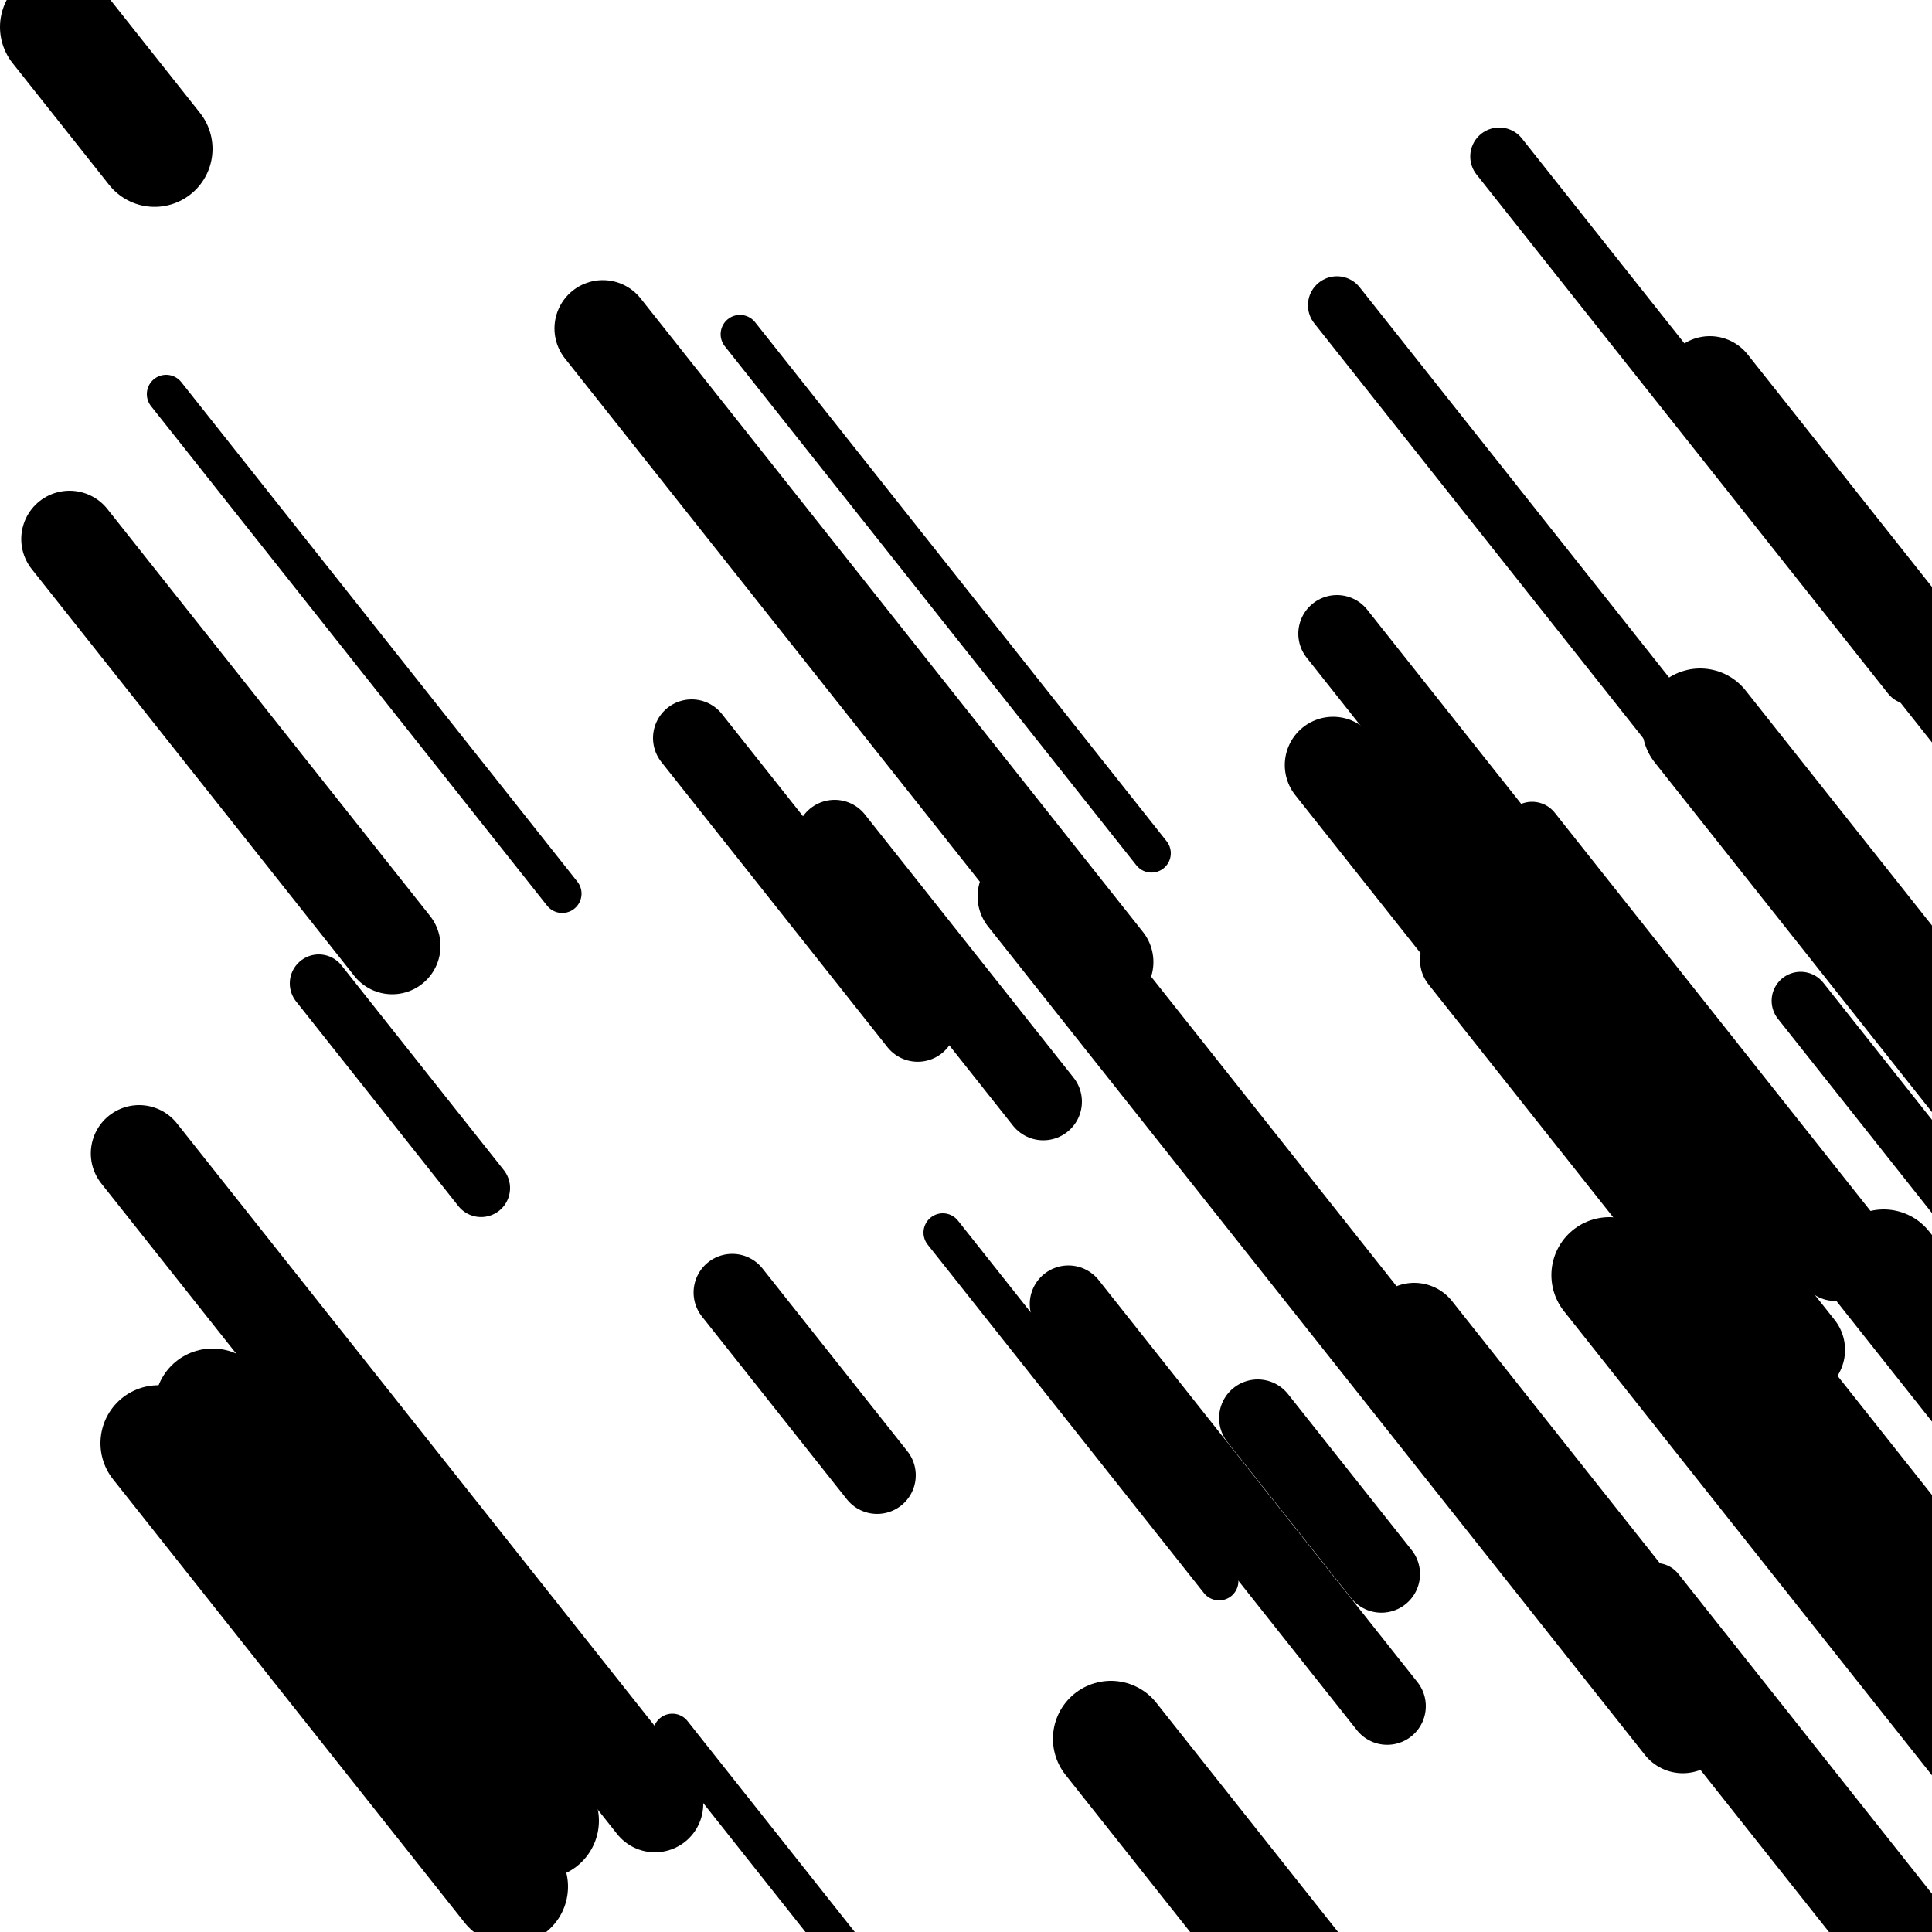 <svg viewBox="0 0 1000 1000" height="1000" width="1000" xmlns="http://www.w3.org/2000/svg">
<rect x="0" y="0" width="1000" height="1000" fill="#ffffff"></rect>
<line opacity="0.8" x1="452" y1="366" x2="720" y2="704.01" stroke="hsl(166, 20%, 20%)" stroke-width="20" stroke-linecap="round" /><line opacity="0.8" x1="348" y1="897" x2="453" y2="1029.429" stroke="hsl(336, 20%, 50%)" stroke-width="20" stroke-linecap="round" /><line opacity="0.8" x1="86" y1="204" x2="291" y2="462.552" stroke="hsl(186, 20%, 30%)" stroke-width="20" stroke-linecap="round" /><line opacity="0.8" x1="923" y1="438" x2="1267" y2="871.864" stroke="hsl(166, 20%, 20%)" stroke-width="20" stroke-linecap="round" /><line opacity="0.8" x1="488" y1="638" x2="631" y2="818.356" stroke="hsl(356, 20%, 60%)" stroke-width="20" stroke-linecap="round" /><line opacity="0.8" x1="383" y1="173" x2="596" y2="441.642" stroke="hsl(356, 20%, 60%)" stroke-width="20" stroke-linecap="round" /><line opacity="0.8" x1="957" y1="493" x2="1161" y2="750.291" stroke="hsl(166, 20%, 20%)" stroke-width="20" stroke-linecap="round" /><line opacity="0.8" x1="692" y1="158" x2="1042" y2="599.431" stroke="hsl(166, 20%, 20%)" stroke-width="30" stroke-linecap="round" /><line opacity="0.8" x1="857" y1="824" x2="1084" y2="1110.3" stroke="hsl(186, 20%, 30%)" stroke-width="30" stroke-linecap="round" /><line opacity="0.8" x1="165" y1="509" x2="249" y2="614.943" stroke="hsl(16, 20%, 70%)" stroke-width="30" stroke-linecap="round" /><line opacity="0.8" x1="776" y1="81" x2="989" y2="349.642" stroke="hsl(166, 20%, 20%)" stroke-width="30" stroke-linecap="round" /><line opacity="0.8" x1="932" y1="518" x2="1209" y2="867.361" stroke="hsl(356, 20%, 60%)" stroke-width="30" stroke-linecap="round" /><line opacity="0.8" x1="801" y1="787" x2="1015" y2="1056.904" stroke="hsl(16, 20%, 70%)" stroke-width="30" stroke-linecap="round" /><line opacity="0.8" x1="793" y1="430" x2="1084" y2="797.018" stroke="hsl(166, 20%, 20%)" stroke-width="30" stroke-linecap="round" /><line opacity="0.8" x1="358" y1="382" x2="475" y2="529.564" stroke="hsl(166, 20%, 20%)" stroke-width="40" stroke-linecap="round" /><line opacity="0.8" x1="755" y1="497" x2="1012" y2="821.136" stroke="hsl(336, 20%, 50%)" stroke-width="40" stroke-linecap="round" /><line opacity="0.8" x1="432" y1="434" x2="540" y2="570.213" stroke="hsl(356, 20%, 60%)" stroke-width="40" stroke-linecap="round" /><line opacity="0.8" x1="379" y1="669" x2="454" y2="763.592" stroke="hsl(166, 20%, 20%)" stroke-width="40" stroke-linecap="round" /><line opacity="0.8" x1="651" y1="734" x2="715" y2="814.719" stroke="hsl(16, 20%, 70%)" stroke-width="40" stroke-linecap="round" /><line opacity="0.8" x1="692" y1="328" x2="950" y2="653.398" stroke="hsl(186, 20%, 30%)" stroke-width="40" stroke-linecap="round" /><line opacity="0.8" x1="553" y1="675" x2="718" y2="883.103" stroke="hsl(16, 20%, 70%)" stroke-width="40" stroke-linecap="round" /><line opacity="0.8" x1="690" y1="396" x2="930" y2="698.696" stroke="hsl(16, 20%, 70%)" stroke-width="50" stroke-linecap="round" /><line opacity="0.8" x1="36" y1="279" x2="203" y2="489.626" stroke="hsl(16, 20%, 70%)" stroke-width="50" stroke-linecap="round" /><line opacity="0.8" x1="72" y1="597" x2="339" y2="933.749" stroke="hsl(16, 20%, 70%)" stroke-width="50" stroke-linecap="round" /><line opacity="0.8" x1="885" y1="199" x2="1021" y2="370.527" stroke="hsl(186, 20%, 30%)" stroke-width="50" stroke-linecap="round" /><line opacity="0.8" x1="531" y1="464" x2="871" y2="892.819" stroke="hsl(356, 20%, 60%)" stroke-width="50" stroke-linecap="round" /><line opacity="0.8" x1="732" y1="689" x2="991" y2="1015.659" stroke="hsl(336, 20%, 50%)" stroke-width="50" stroke-linecap="round" /><line opacity="0.8" x1="312" y1="170" x2="572" y2="497.92" stroke="hsl(356, 20%, 60%)" stroke-width="50" stroke-linecap="round" /><line opacity="0.8" x1="30" y1="14" x2="80" y2="77.062" stroke="hsl(16, 20%, 70%)" stroke-width="60" stroke-linecap="round" /><line opacity="0.8" x1="975" y1="656" x2="1322" y2="1093.647" stroke="hsl(336, 20%, 50%)" stroke-width="60" stroke-linecap="round" /><line opacity="0.8" x1="833" y1="660" x2="1055" y2="939.993" stroke="hsl(356, 20%, 60%)" stroke-width="60" stroke-linecap="round" /><line opacity="0.8" x1="110" y1="728" x2="280" y2="942.409" stroke="hsl(186, 20%, 30%)" stroke-width="60" stroke-linecap="round" /><line opacity="0.8" x1="82" y1="747" x2="264" y2="976.544" stroke="hsl(16, 20%, 70%)" stroke-width="60" stroke-linecap="round" /><line opacity="0.8" x1="880" y1="376" x2="1209" y2="790.945" stroke="hsl(16, 20%, 70%)" stroke-width="60" stroke-linecap="round" /><line opacity="0.8" x1="575" y1="900" x2="761" y2="1134.589" stroke="hsl(356, 20%, 60%)" stroke-width="60" stroke-linecap="round" /></svg>